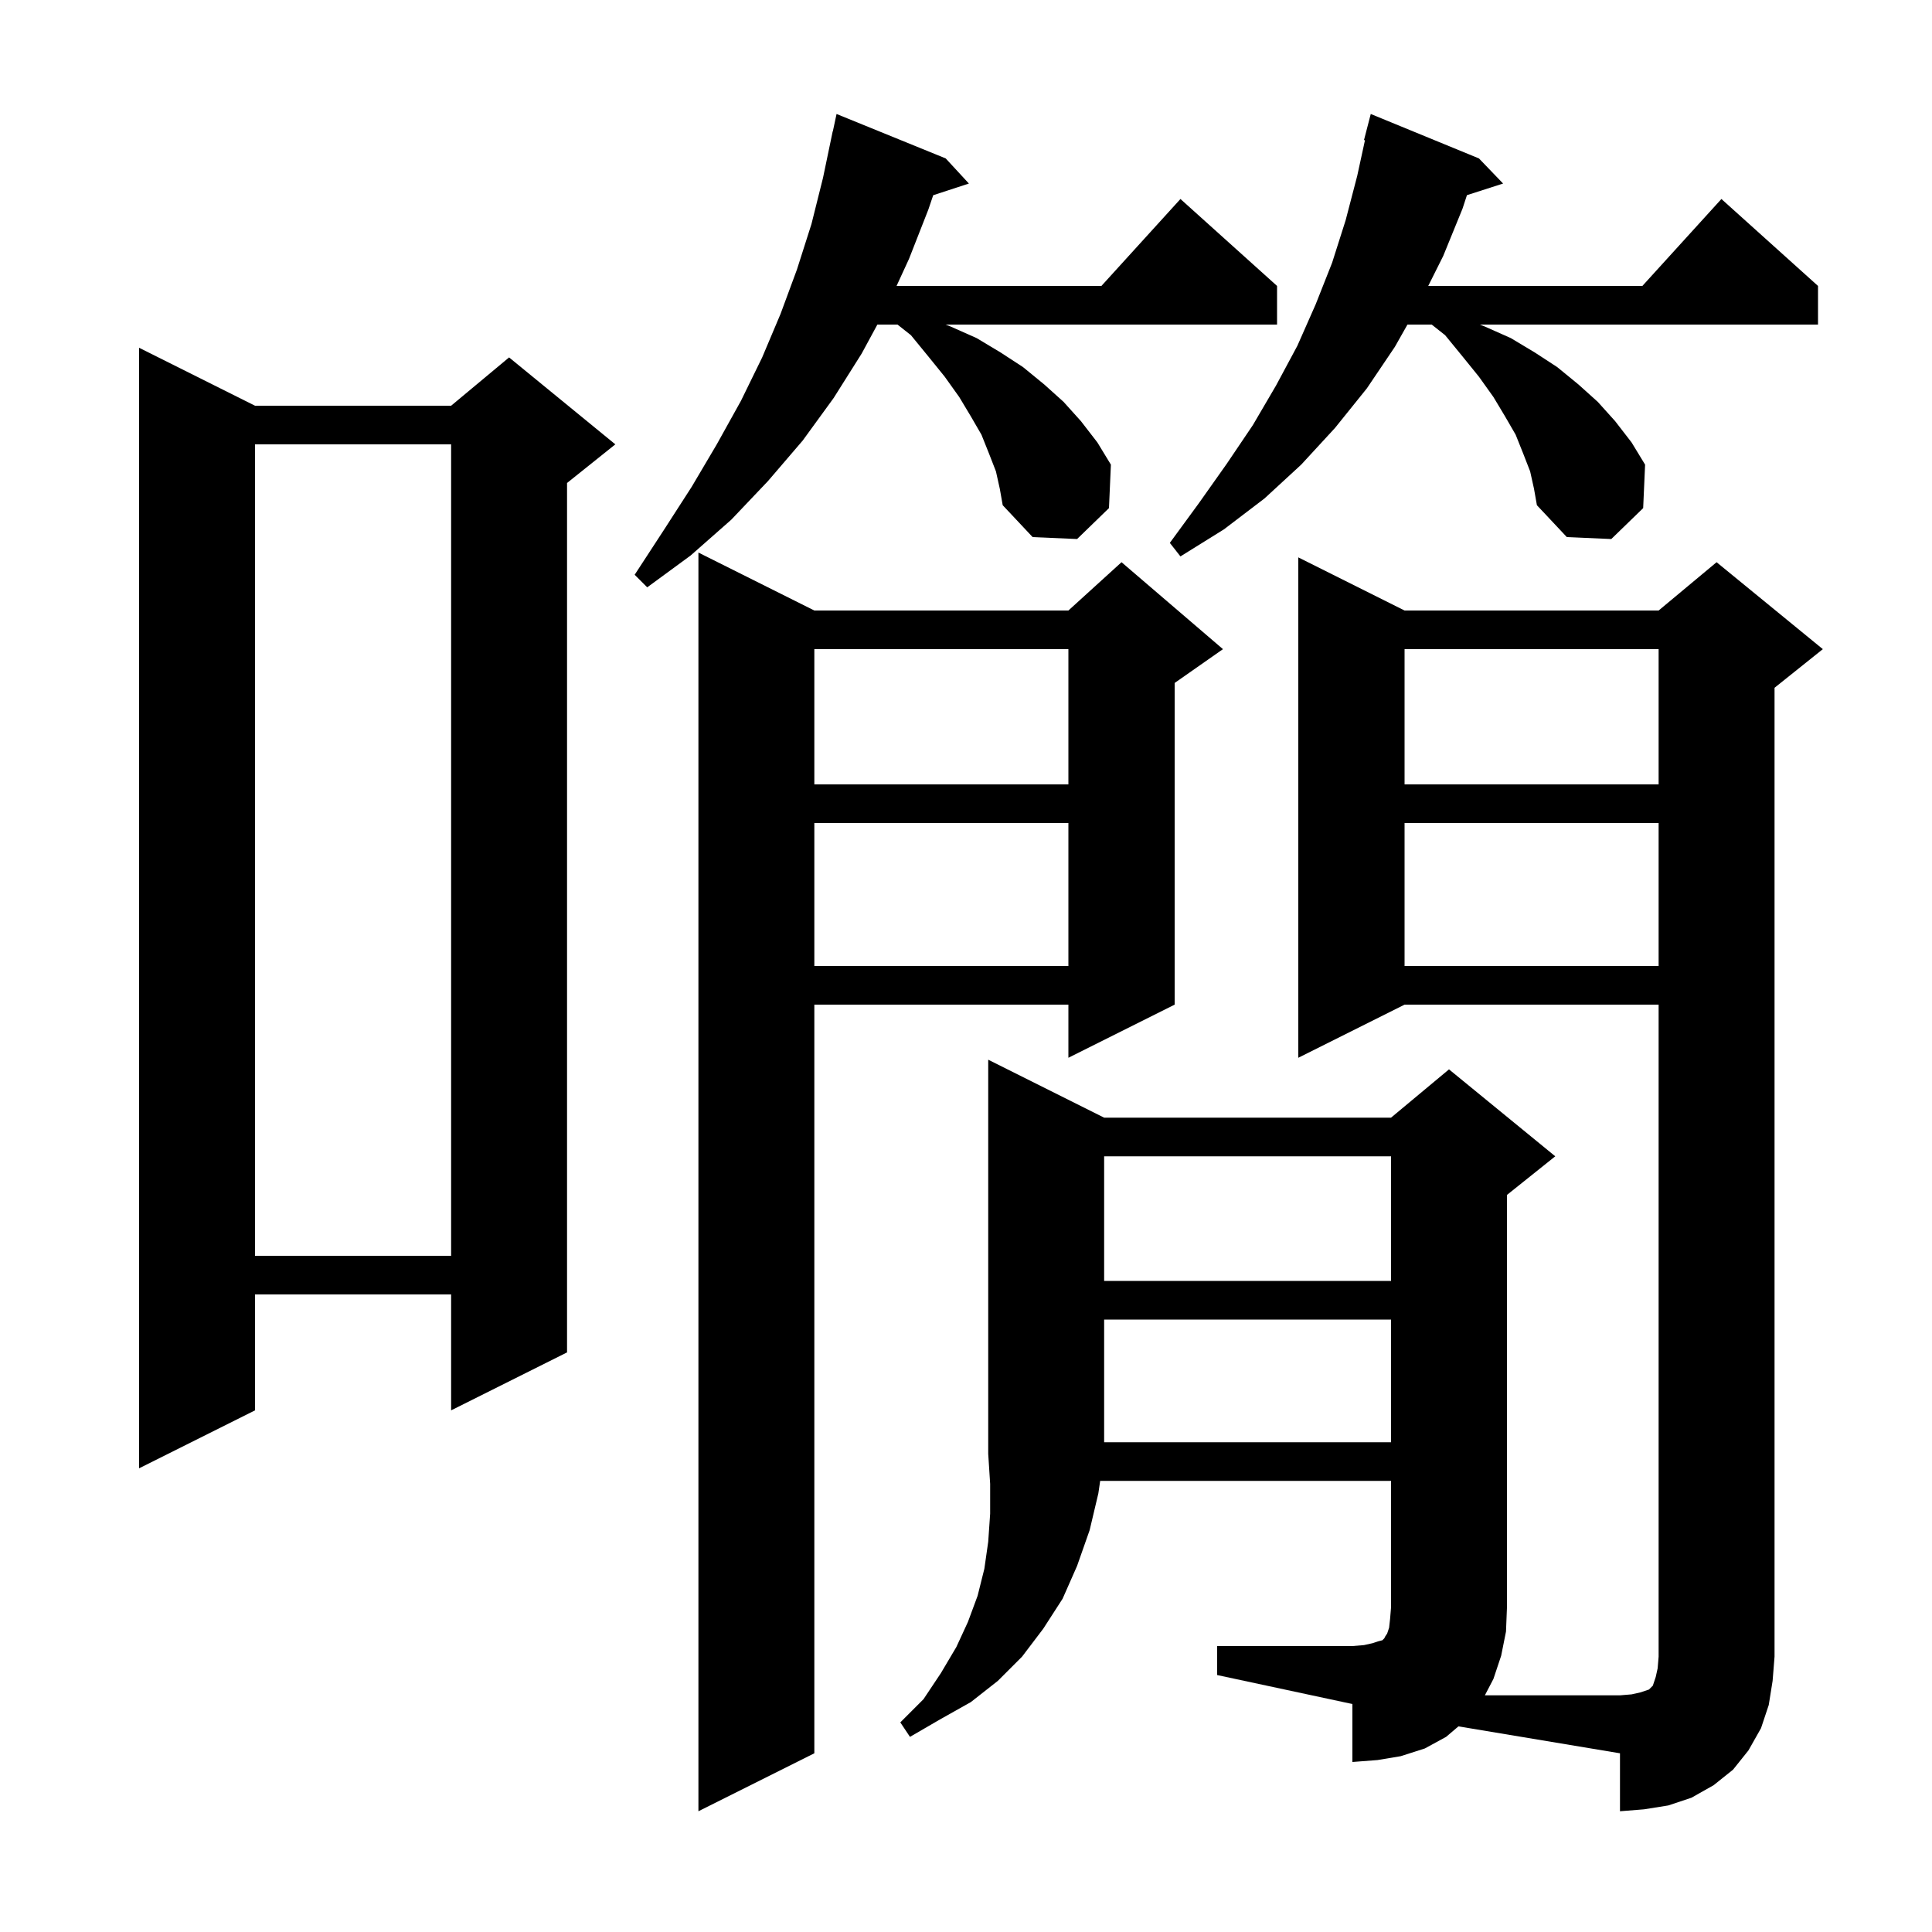 <svg xmlns="http://www.w3.org/2000/svg" xmlns:xlink="http://www.w3.org/1999/xlink" version="1.1" baseProfile="full" viewBox="0 0 200 200" width="200" height="200"><g fill="currentColor"><path d="M 145.4 104.0 L 134.4 109.5 L 134.4 57.7 L 145.4 63.2 L 171.7 63.2 L 177.7 58.2 L 188.7 67.2 L 183.7 71.2 L 183.7 171.5 L 183.5 174.0 L 183.1 176.5 L 182.3 178.9 L 181.0 181.2 L 179.4 183.2 L 177.4 184.8 L 175.1 186.1 L 172.7 186.9 L 170.2 187.3 L 167.7 187.5 L 167.7 181.5 L 150.979 178.713 L 149.7 179.8 L 147.5 181.0 L 145.0 181.8 L 142.6 182.2 L 140.0 182.4 L 140.0 176.4 L 126.0 173.4 L 126.0 170.4 L 140.0 170.4 L 141.2 170.3 L 142.1 170.1 L 142.7 169.9 L 143.1 169.8 L 143.3 169.6 L 143.4 169.4 L 143.6 169.1 L 143.8 168.5 L 143.9 167.6 L 144.0 166.4 L 144.0 153.3 L 113.89 153.3 L 113.7 154.6 L 112.8 158.4 L 111.5 162.1 L 110.0 165.5 L 108.0 168.6 L 105.8 171.5 L 103.3 174.0 L 100.5 176.2 L 97.3 178.0 L 94.2 179.8 L 93.2 178.3 L 95.6 175.9 L 97.4 173.2 L 99.0 170.5 L 100.2 167.9 L 101.2 165.2 L 101.9 162.4 L 102.3 159.6 L 102.5 156.7 L 102.5 153.6 L 102.3 150.5 L 102.3 109.7 L 114.3 115.7 L 144.0 115.7 L 150.0 110.7 L 161.0 119.7 L 156.0 123.7 L 156.0 166.4 L 155.9 168.9 L 155.4 171.4 L 154.6 173.8 L 153.713 175.5 L 167.7 175.5 L 168.9 175.4 L 169.8 175.2 L 170.7 174.9 L 171.1 174.5 L 171.4 173.6 L 171.6 172.7 L 171.7 171.5 L 171.7 104.0 Z M 84.3 63.2 L 110.6 63.2 L 116.1 58.2 L 126.6 67.2 L 121.6 70.7 L 121.6 104.0 L 110.6 109.5 L 110.6 104.0 L 84.3 104.0 L 84.3 181.5 L 72.3 187.5 L 72.3 57.2 Z M 26.4 42.0 L 46.7 42.0 L 52.7 37.0 L 63.7 46.0 L 58.7 50.0 L 58.7 140.0 L 46.7 146.0 L 46.7 134.0 L 26.4 134.0 L 26.4 146.0 L 14.4 152.0 L 14.4 36.0 Z M 114.3 136.6 L 114.3 149.3 L 144.0 149.3 L 144.0 136.6 Z M 114.3 119.7 L 114.3 132.6 L 144.0 132.6 L 144.0 119.7 Z M 26.4 46.0 L 26.4 130.0 L 46.7 130.0 L 46.7 46.0 Z M 145.4 85.2 L 145.4 100.0 L 171.7 100.0 L 171.7 85.2 Z M 84.3 85.2 L 84.3 100.0 L 110.6 100.0 L 110.6 85.2 Z M 145.4 67.2 L 145.4 81.2 L 171.7 81.2 L 171.7 67.2 Z M 84.3 67.2 L 84.3 81.2 L 110.6 81.2 L 110.6 67.2 Z M 103.1 48.8 L 102.4 47.0 L 101.6 45.0 L 100.5 43.1 L 99.3 41.1 L 97.8 39.0 L 96.1 36.9 L 94.3 34.7 L 92.911 33.6 L 90.825 33.6 L 89.2 36.6 L 86.3 41.2 L 83.1 45.6 L 79.5 49.8 L 75.7 53.8 L 71.5 57.5 L 67.0 60.8 L 65.7 59.5 L 68.7 54.9 L 71.6 50.4 L 74.2 46.0 L 76.7 41.5 L 78.9 37.0 L 80.8 32.5 L 82.5 27.9 L 84.0 23.2 L 85.2 18.4 L 86.2 13.6 L 86.214 13.603 L 86.6 11.8 L 97.9 16.4 L 100.3 19.0 L 96.606 20.209 L 96.1 21.7 L 94.1 26.8 L 92.812 29.6 L 114.018 29.6 L 122.2 20.6 L 132.2 29.6 L 132.2 33.6 L 97.891 33.6 L 98.4 33.8 L 101.1 35.0 L 103.6 36.5 L 105.9 38.0 L 108.1 39.8 L 110.1 41.6 L 111.9 43.6 L 113.6 45.8 L 115.0 48.1 L 114.8 52.6 L 111.5 55.8 L 106.9 55.6 L 103.8 52.3 L 103.5 50.6 Z M 158.4 48.8 L 157.7 47.0 L 156.9 45.0 L 155.8 43.1 L 154.6 41.1 L 153.1 39.0 L 151.4 36.9 L 149.6 34.7 L 148.211 33.6 L 145.7 33.6 L 144.4 35.9 L 141.5 40.2 L 138.2 44.3 L 134.7 48.1 L 130.9 51.6 L 126.7 54.8 L 122.2 57.6 L 121.1 56.2 L 124.1 52.1 L 127.0 48.0 L 129.7 44.0 L 132.1 39.9 L 134.3 35.8 L 136.2 31.5 L 137.9 27.2 L 139.3 22.8 L 140.5 18.2 L 141.301 14.516 L 141.2 14.5 L 141.9 11.8 L 153.1 16.4 L 155.6 19.0 L 151.857 20.203 L 151.4 21.6 L 149.4 26.5 L 147.85 29.6 L 170.018 29.6 L 178.2 20.6 L 188.2 29.6 L 188.2 33.6 L 153.191 33.6 L 153.7 33.8 L 156.4 35.0 L 158.9 36.5 L 161.2 38.0 L 163.4 39.8 L 165.4 41.6 L 167.2 43.6 L 168.9 45.8 L 170.3 48.1 L 170.1 52.6 L 166.8 55.8 L 162.2 55.6 L 159.1 52.3 L 158.8 50.6 Z "/></g></svg>
